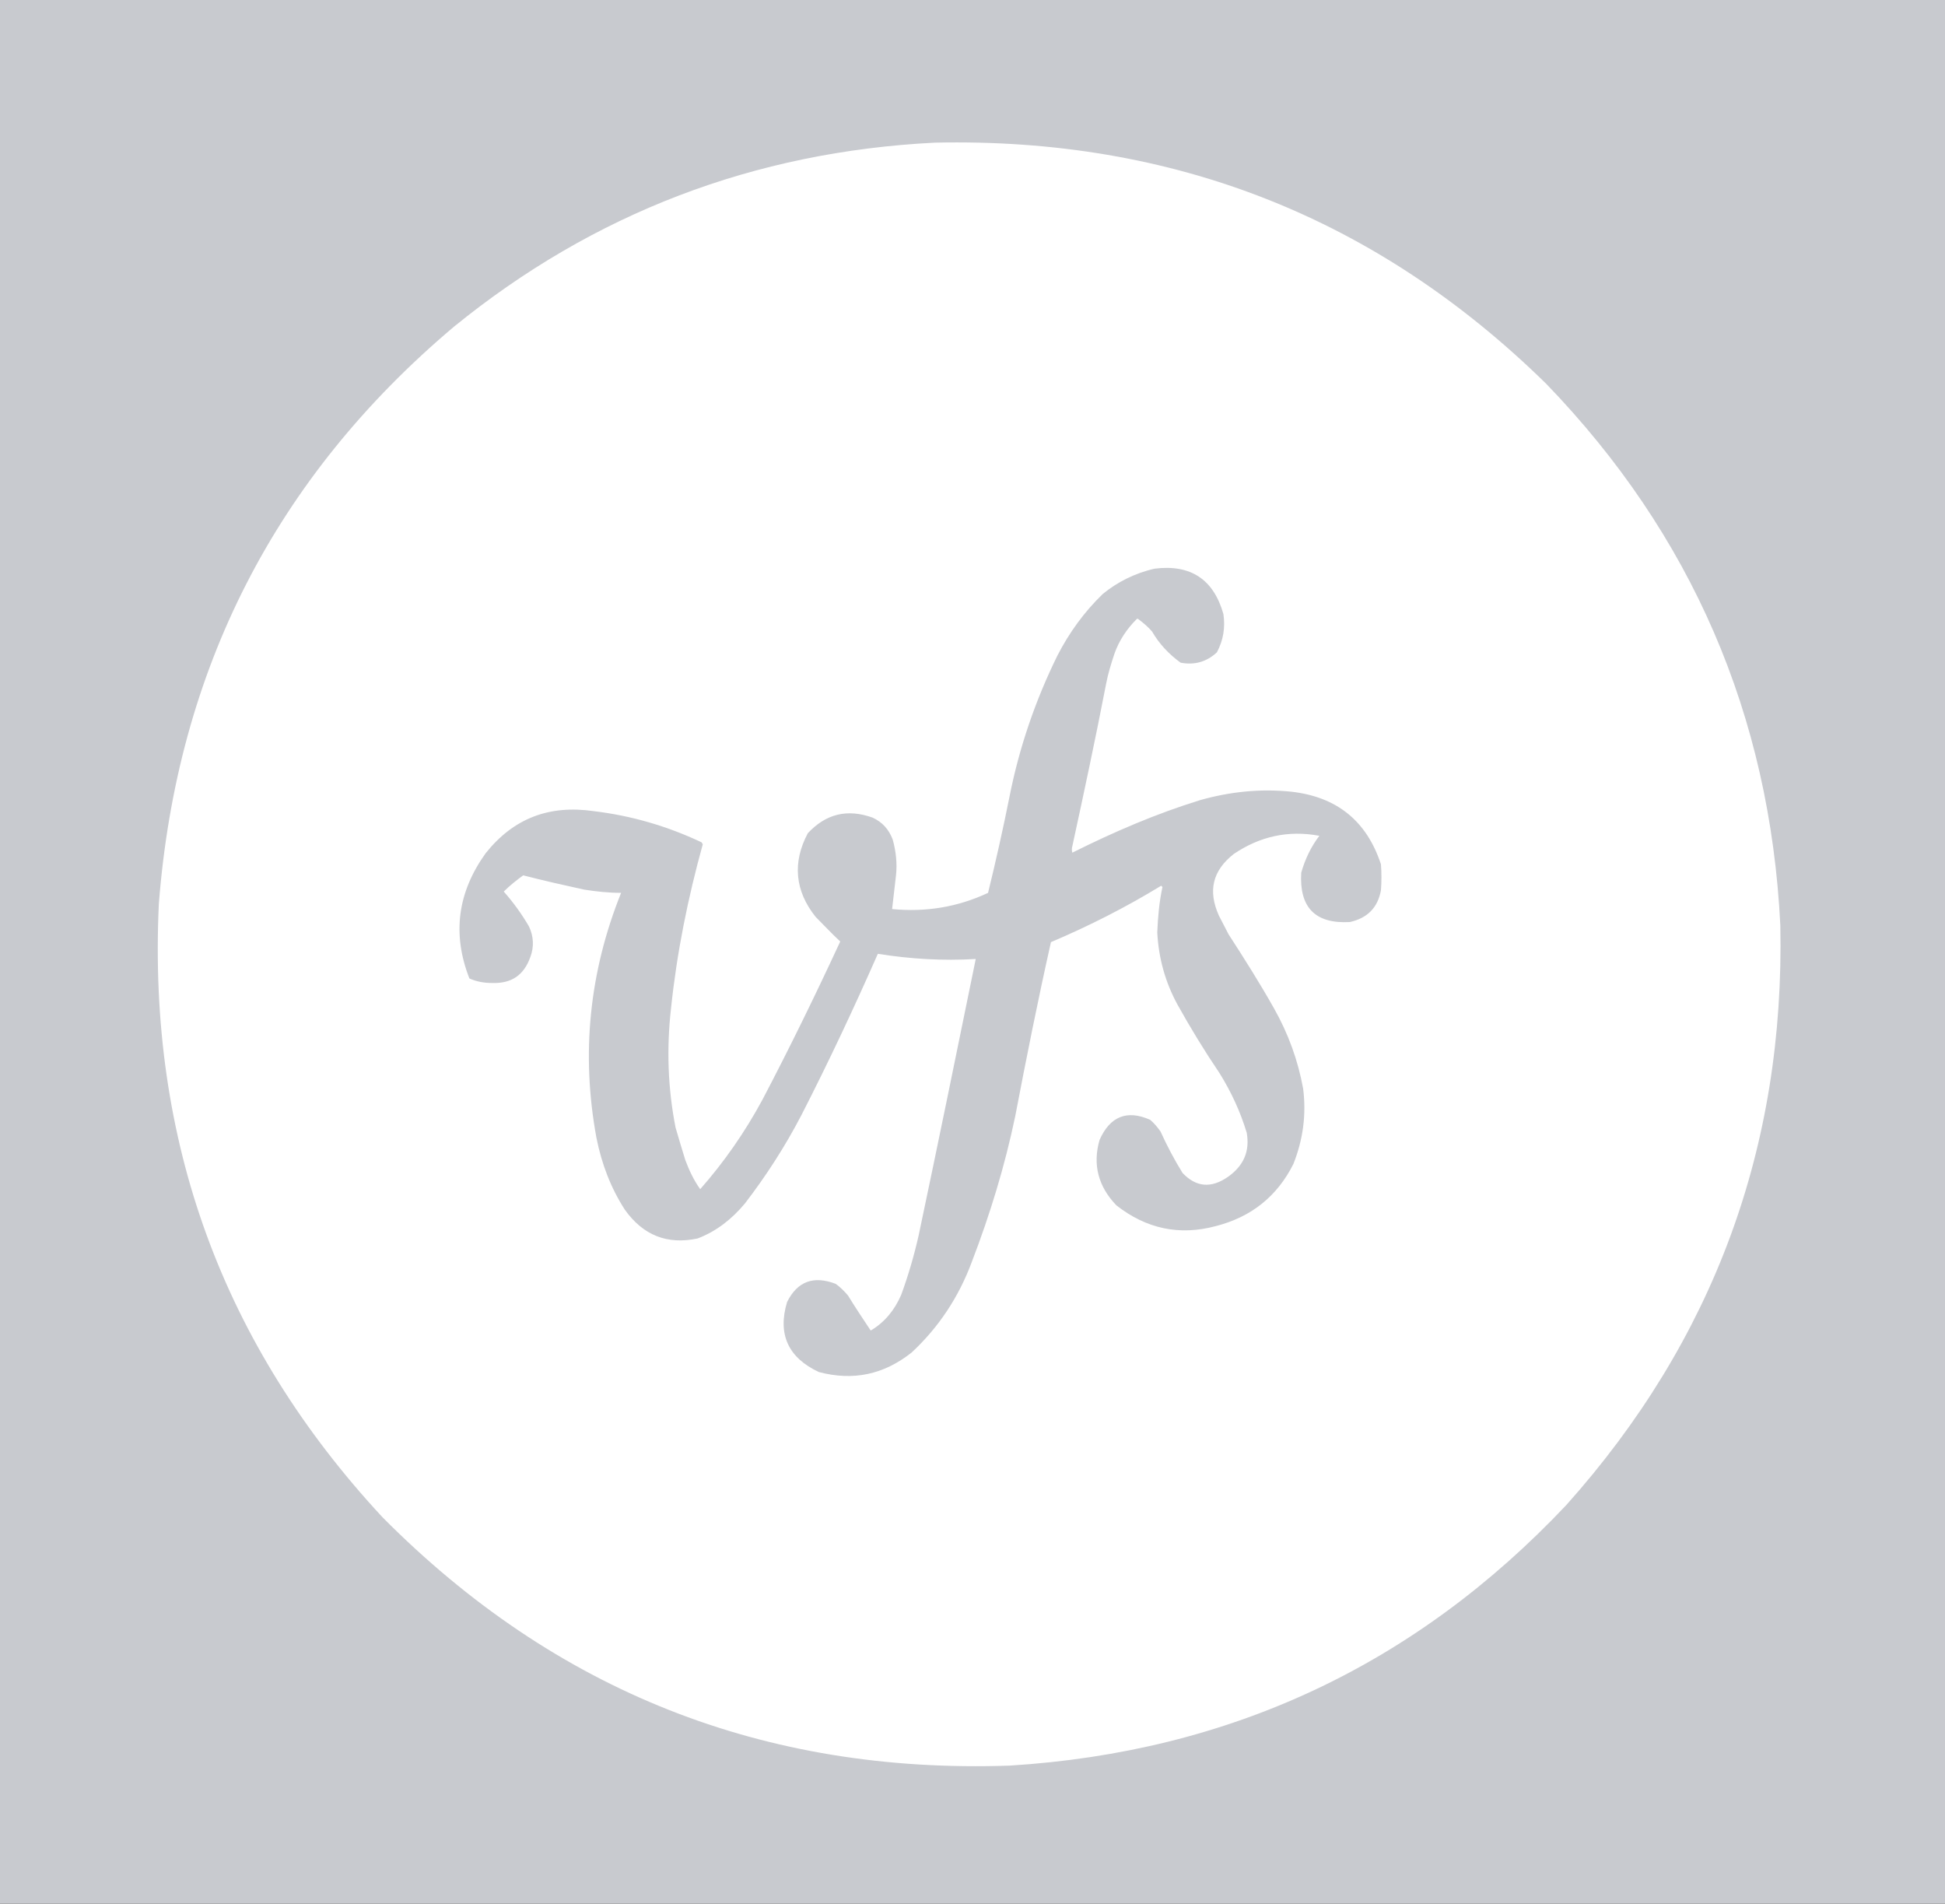 <?xml version="1.0" encoding="UTF-8"?>
<!-- Generator: Adobe Illustrator 27.1.1, SVG Export Plug-In . SVG Version: 6.00 Build 0)  -->
<svg xmlns="http://www.w3.org/2000/svg" xmlns:xlink="http://www.w3.org/1999/xlink" version="1.1" id="Layer_1" x="0px" y="0px" viewBox="0 0 300 293.6" style="enable-background:new 0 0 300 293.6;" xml:space="preserve">
<rect x="0" y="0" width="300" height="293.6" fill="#333333" stroke="none"/>
<style type="text/css">
	.st0{fill-rule:evenodd;clip-rule:evenodd;fill:#C8CACF;}
	.st1{fill-rule:evenodd;clip-rule:evenodd;fill:#FFFFFF;}
</style>
<g>
	<path class="st0" d="M0,0c100,0,200,0,300,0c0,97.9,0,195.8,0,293.6c-100,0-200,0-300,0C0,195.8,0,97.9,0,0z"></path>
</g>
<g>
	<path class="st1" d="M144.2,22c36.8-0.8,68.2,11.6,94.3,37.2c22.4,23.2,34.5,51.1,36.1,83.5c0.7,34.2-10.3,64-33,89.4   c-23.3,24.7-51.9,38.1-85.9,40.2c-37.9,1.3-70.1-11.5-96.7-38.3c-24.7-26.6-36.2-58.1-34.5-94.6c2.8-36.1,18-65.8,45.5-89   C91.5,32.9,116.3,23.4,144.2,22z"></path>
</g>
<g>
	<path class="st0" d="M178.1,87.7c5.6-0.7,9.1,1.7,10.6,7c0.3,2.1,0,4-1,5.9c-1.6,1.5-3.5,2-5.6,1.6c-1.8-1.3-3.3-2.9-4.4-4.8   c-0.6-0.7-1.3-1.3-2.1-1.9c-0.1-0.1-0.2-0.1-0.3,0c-1.5,1.5-2.7,3.3-3.4,5.3c-0.5,1.5-1,3.1-1.3,4.7c-1.6,8.3-3.4,16.7-5.2,25   c-0.1,0.3-0.1,0.7,0,1c6.4-3.2,12.9-6,19.7-8.1c4.6-1.3,9.3-1.8,14.1-1.3c7,0.8,11.6,4.5,13.8,11.2c0.1,1.3,0.1,2.7,0,4   c-0.5,2.7-2.1,4.3-4.8,4.9c-5.4,0.3-7.8-2.3-7.5-7.6c0.6-2.1,1.5-4,2.8-5.7c-4.8-0.9-9.2,0.1-13.2,2.8c-3.3,2.6-4,5.7-2.3,9.5   c0.5,1,1,1.9,1.5,2.9c2.4,3.7,4.8,7.5,7,11.4c2.2,3.9,3.7,8,4.5,12.4c0.5,4,0,7.8-1.5,11.6c-2.5,5-6.5,8.2-12,9.6   c-5.6,1.5-10.7,0.4-15.3-3.2c-2.8-2.9-3.7-6.3-2.6-10.1c1.6-3.6,4.2-4.7,7.8-3.1c0.6,0.5,1.1,1.1,1.6,1.8c1,2.2,2.1,4.3,3.4,6.4   c2.1,2.2,4.4,2.4,7,0.6c2.4-1.7,3.4-3.9,2.9-6.8c-1-3.3-2.4-6.3-4.2-9.2c-2.3-3.4-4.5-7-6.5-10.6c-1.9-3.5-2.9-7.2-3.1-11.1   c0.1-2.4,0.3-4.7,0.8-7c-0.1-0.1-0.1-0.1-0.2-0.2c-5.4,3.3-11.1,6.2-17,8.7c-2,8.9-3.8,17.9-5.5,26.8c-1.6,7.7-3.9,15.2-6.7,22.5   c-2,5.4-5.1,10.1-9.3,14c-4.3,3.4-9,4.4-14.3,3c-4.7-2.2-6.4-5.8-4.9-10.8c1.6-3.2,4.1-4.1,7.5-2.8c0.7,0.5,1.3,1.1,1.9,1.8   c1.1,1.8,2.3,3.6,3.5,5.4c2.2-1.3,3.7-3.2,4.7-5.5c1.1-3,2-6.1,2.7-9.2c3-14.2,5.9-28.4,8.8-42.6c-5.1,0.3-10.1,0-15.1-0.8   c-3.7,8.4-7.6,16.7-11.8,24.9c-2.5,4.8-5.4,9.3-8.7,13.6c-2,2.4-4.4,4.3-7.3,5.4c-4.7,1-8.4-0.5-11.2-4.4   c-2.2-3.4-3.6-7.1-4.4-11.1c-2.4-13-1.1-25.6,3.8-37.8c-1.9,0-3.8-0.2-5.7-0.5c-3.2-0.7-6.3-1.4-9.4-2.2c-1.1,0.8-2.1,1.6-3,2.5   c1.5,1.7,2.8,3.5,3.9,5.4c0.7,1.5,0.8,3.1,0.2,4.7c-1,2.8-2.9,4.1-5.9,4c-1.2,0-2.4-0.2-3.5-0.7c-2.7-6.9-1.8-13.3,2.5-19.3   c4.3-5.4,9.8-7.5,16.7-6.5c5.8,0.7,11.3,2.3,16.6,4.8c0.1,0.1,0.1,0.2,0.2,0.3c-2.3,8.3-4,16.7-4.9,25.3   c-0.7,6.2-0.5,12.3,0.7,18.4c0.5,1.7,1,3.4,1.5,5c0.6,1.6,1.3,3.1,2.3,4.5c3.7-4.2,6.9-8.8,9.6-13.8c4.2-8,8.2-16.2,12-24.4   c-1.3-1.2-2.5-2.5-3.8-3.8c-3.2-4-3.6-8.4-1.2-12.9c2.8-3,6.1-3.8,10-2.4c1.5,0.7,2.5,1.8,3.1,3.4c0.5,1.8,0.7,3.7,0.5,5.5   c-0.2,1.7-0.4,3.5-0.6,5.2c5.2,0.5,10.1-0.3,14.8-2.5c1.2-4.9,2.3-9.8,3.3-14.8c1.5-7.6,4-14.9,7.4-21.8c1.8-3.5,4.1-6.7,7-9.5   C172.3,89.8,175,88.4,178.1,87.7z"></path>
</g>
<g>
	<path class="st1" d="M213.1,167c2.7-0.2,4.7,0.9,6,3.4c1.3,2.9,1.2,5.7-0.2,8.6c-0.9,1.6-2.2,2.5-3.9,2.8c-4.3,0.5-6.9-1.3-7.8-5.6   c-0.2-1.4,0-2.8,0.3-4.2c0.5-1.3,1-2.6,1.5-3.9C210.4,167.7,211.8,167.3,213.1,167z"></path>
</g>
</svg>
